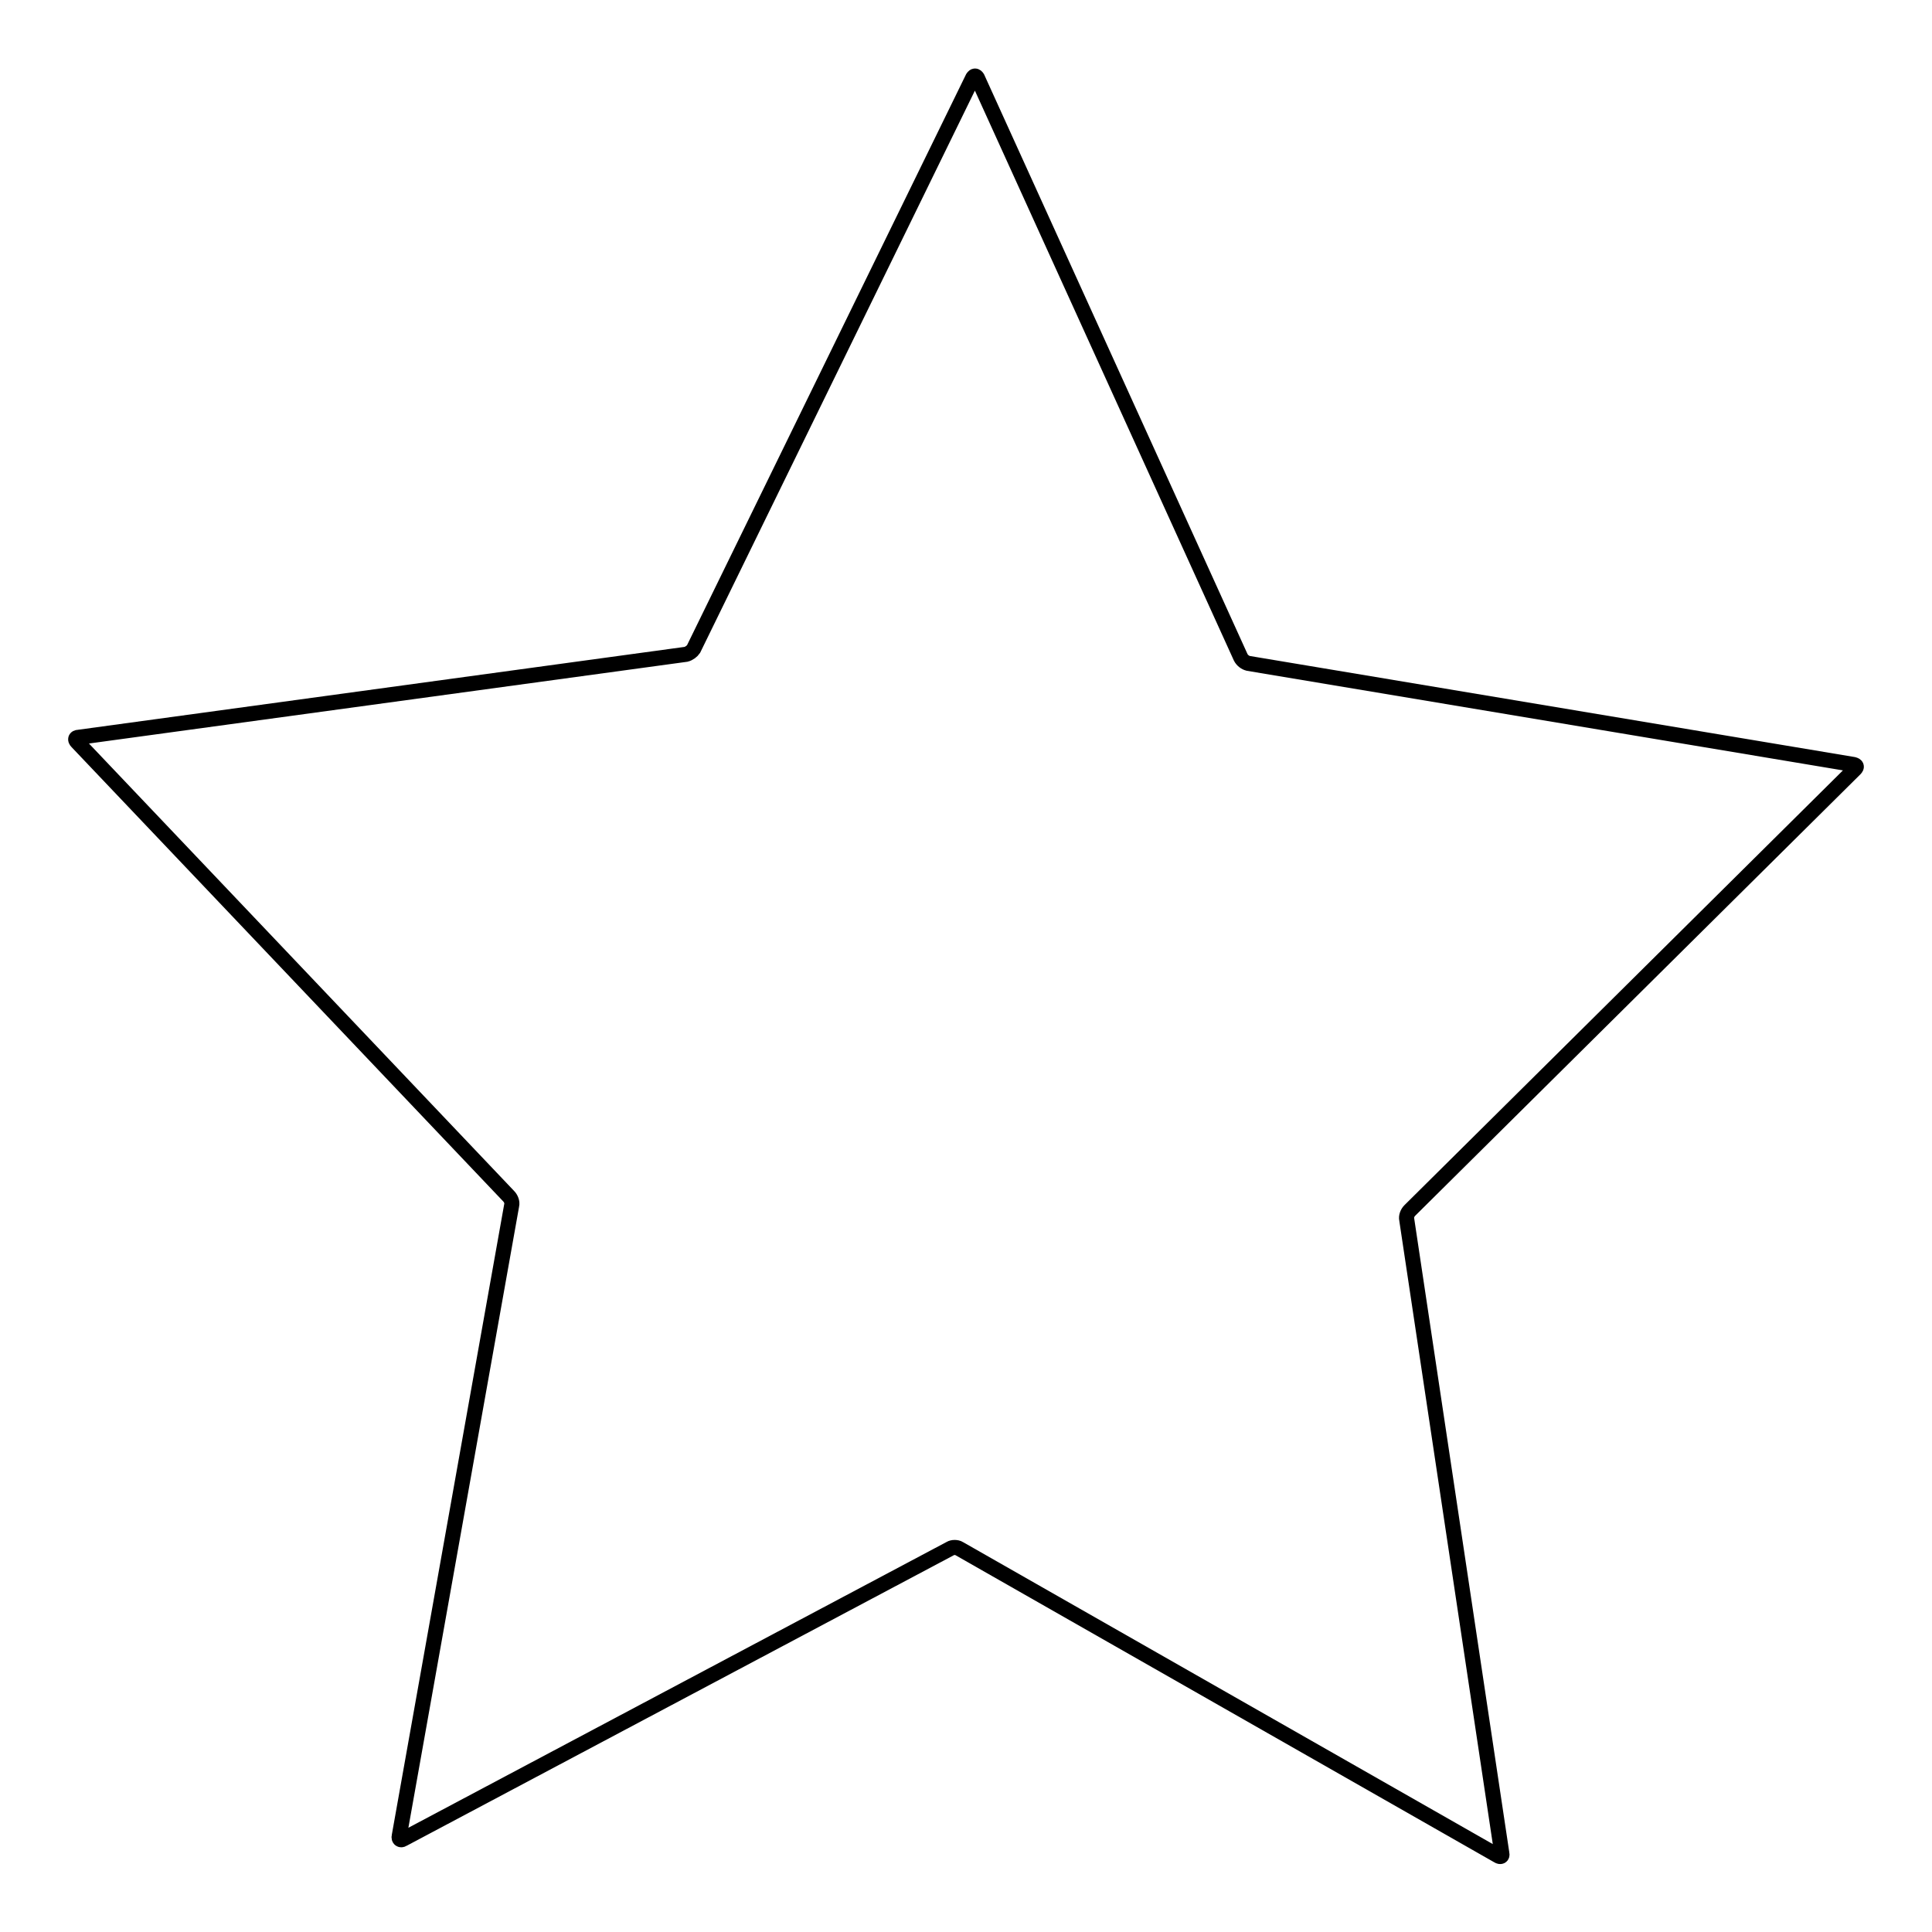 <?xml version="1.0" encoding="utf-8"?>
<!-- Svg Vector Icons : http://www.onlinewebfonts.com/icon -->
<!DOCTYPE svg PUBLIC "-//W3C//DTD SVG 1.1//EN" "http://www.w3.org/Graphics/SVG/1.1/DTD/svg11.dtd">
<svg version="1.1" xmlns="http://www.w3.org/2000/svg" xmlns:xlink="http://www.w3.org/1999/xlink" x="0px" y="0px" viewBox="0 0 256 256" enable-background="new 0 0 256 256" xml:space="preserve">
<g> <path stroke-width="2" fill-opacity="0" stroke="#000000"  d="M199,245.6c0.1,0.4-0.2,0.5-0.5,0.3l-71.4-40.7c-0.3-0.2-0.9-0.2-1.2,0l-72.5,38.5c-0.3,0.2-0.6,0-0.5-0.4 l14.9-83.6c0.1-0.4-0.1-0.9-0.4-1.2L10.2,98.3c-0.3-0.3-0.2-0.6,0.2-0.6l80.5-11c0.4-0.1,0.8-0.4,1-0.7l37-75.7 c0.2-0.3,0.4-0.3,0.6,0l34.9,76.8c0.2,0.4,0.6,0.7,1,0.8l80.2,13.4c0.4,0.1,0.5,0.3,0.2,0.6l-59,58.5c-0.3,0.3-0.5,0.8-0.4,1.2 L199,245.6z"/></g>
</svg>